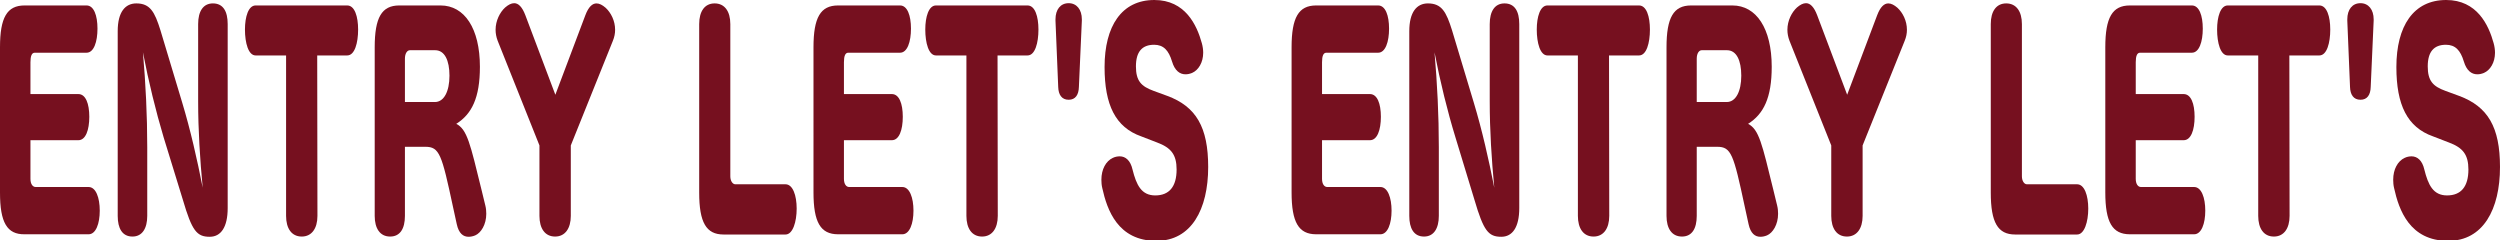 <?xml version="1.0" encoding="utf-8"?>
<!-- Generator: Adobe Illustrator 27.6.1, SVG Export Plug-In . SVG Version: 6.00 Build 0)  -->
<svg version="1.1" id="b" xmlns="http://www.w3.org/2000/svg" xmlns:xlink="http://www.w3.org/1999/xlink" x="0px" y="0px"
	 viewBox="0 0 1100.2 105.8" width="1100.2" height="105.8" style="enable-background:new 0 0 1100.2 105.8;" xml:space="preserve">
<style type="text/css">
	.st0{fill:#76101F;}
</style>
<g id="c">
	<path class="st0" d="M13.4,78.7c0,2.3,1,3.6,2.3,3.6H39c3.2,0,4.9,4.7,4.9,10.4s-1.7,10.4-4.9,10.4H10.8C3.1,103.2,0,97.9,0,84.8
		V20.8C0,7.7,3.1,2.4,10.8,2.4h27.3c3.2,0,4.8,4.4,4.8,10.2s-1.6,10.6-4.8,10.6H15.3c-1.3,0-1.9,1.4-1.9,4.2v14h21.1
		c3.2,0,4.8,4.2,4.8,10s-1.6,10.3-4.8,10.3H13.4V78.7L13.4,78.7z"/>
	<path class="st0" d="M72,60.4C68.6,49,65.4,36,62.9,23c1.2,13.8,1.9,27.7,1.9,41.8V95c0,5.5-2.2,9.1-6.5,9.1
		c-4.5,0-6.5-3.6-6.5-9.1V13.7c0-8.4,3.3-12.2,8.2-12.2c6.1,0,8.1,3.8,10.6,11.8l9.6,31.9c3.6,11.9,6.6,25.1,9,37.4
		c-1.2-12.7-2-25.3-2-38v-34c0-5.6,2.2-9.1,6.5-9.1c4.5,0,6.5,3.5,6.5,9.1v81c0,8.4-3,12.6-7.9,12.6c-5.7,0-7.8-2.6-11.8-16.2
		L72,60.4L72,60.4z"/>
	<path class="st0" d="M139.7,95c0,5.5-2.5,9.1-6.9,9.1c-4.5,0-6.9-3.6-6.9-9.1V24.4h-13.4c-3.2,0-4.7-5.5-4.7-11.4
		c0-5.6,1.5-10.6,4.7-10.6h40.3c3.3,0,4.8,4.9,4.8,10.6c0,5.9-1.5,11.4-4.8,11.4h-13.2L139.7,95L139.7,95z"/>
	<path class="st0" d="M213.6,90.5c0.3,1.2,0.4,2.4,0.4,3.6c0,4.7-2.3,8.4-4.9,9.5c-1,0.4-1.9,0.6-2.9,0.6c-2.3,0-4.3-1.4-5.2-5.6
		l-1.7-7.8c-4.9-22.9-5.9-26.2-12.1-26.2h-9V95c0,5.6-2.1,9.1-6.5,9.1c-4.5,0-6.8-3.6-6.8-9.1V20.8c0-13.1,3.1-18.4,10.8-18.4h18.2
		c10.5,0,17.3,10.1,17.3,27c0,13.7-3.6,20.8-10.4,25.1c4.8,2.5,6.1,8.6,11.1,29L213.6,90.5L213.6,90.5z M178.2,44.9h13.2
		c4,0,6.4-4.7,6.4-11.6c0-6.7-2.1-11.2-6.3-11.2h-11.1c-1.2,0-2.2,1.4-2.2,3.7L178.2,44.9L178.2,44.9z"/>
	<path class="st0" d="M219,17.9c-0.6-1.6-0.9-3.2-0.9-4.8c0-4,1.9-7.7,4.2-9.8c1.4-1.2,2.7-1.9,4-1.9c1.8,0,3.5,1.6,4.9,5.3l13.2,35
		l13.2-35c1.4-3.7,3.1-5.2,4.9-5.2c1.3,0,2.6,0.7,4,1.9c2.4,2.2,4.2,5.8,4.2,9.7c0,1.6-0.3,3.2-1,4.9l-18.5,46V95
		c0,5.5-2.5,9.1-6.9,9.1c-4.5,0-6.9-3.6-6.9-9.1V64L219,17.9L219,17.9z"/>
	<path class="st0" d="M321.4,77.6c0,2,1,3.5,2.2,3.5h22.1c3.2,0,4.9,4.9,4.9,10.7c0,5.8-1.7,11.4-4.9,11.4h-27.3
		c-7.6,0-10.7-5.3-10.7-18.4V10.6c0-5.6,2.4-9.1,6.8-9.1c4.4,0,6.9,3.5,6.9,9.1L321.4,77.6L321.4,77.6z"/>
	<path class="st0" d="M371.4,78.7c0,2.3,1,3.6,2.3,3.6h23.4c3.2,0,4.9,4.7,4.9,10.4s-1.7,10.4-4.9,10.4h-28.3
		c-7.7,0-10.8-5.3-10.8-18.4V20.8c0-13.1,3.1-18.4,10.8-18.4h27.3c3.2,0,4.8,4.4,4.8,10.2s-1.6,10.6-4.8,10.6h-22.8
		c-1.3,0-1.9,1.4-1.9,4.2v14h21.1c3.2,0,4.8,4.2,4.8,10s-1.6,10.3-4.8,10.3h-21.1V78.7L371.4,78.7z"/>
	<path class="st0" d="M439.1,95c0,5.5-2.5,9.1-6.9,9.1c-4.5,0-6.9-3.6-6.9-9.1V24.4h-13.4c-3.2,0-4.7-5.5-4.7-11.4
		c0-5.6,1.5-10.6,4.7-10.6h40.3c3.3,0,4.8,4.9,4.8,10.6c0,5.9-1.5,11.4-4.8,11.4h-13.2L439.1,95L439.1,95z"/>
	<path class="st0" d="M464.5,9.1V8.5c0-4.3,2.2-7.1,5.8-7.1c3.5,0,5.8,2.8,5.8,7.1v0.6l-1.3,29.2c-0.1,3.4-1.5,5.6-4.5,5.6
		c-3.1,0-4.5-2.3-4.6-5.6L464.5,9.1L464.5,9.1z"/>
	<path class="st0" d="M502.2,60c-11.3-4-16.1-13.8-16.1-30.5c0-18,7.5-29.5,21.9-29.5c13.6,0,18.7,11,20.9,19
		c0.4,1.4,0.6,2.9,0.6,4.2c0,4.3-2.1,7.7-4.9,8.9c-1,0.4-1.9,0.6-2.9,0.6c-2.5,0-4.7-1.6-5.9-5.6c-1.5-5-3.8-7.4-7.9-7.4
		c-5.3,0-8,3.1-8,9.5s2.3,8.8,7.8,10.8l6,2.2c12.7,4.7,18,13.8,18,31.3c0,18.6-7.4,32.5-22.8,32.5c-17,0-21.7-13.7-23.8-23.2
		c-0.3-1.2-0.4-2.5-0.4-3.7c0-4.6,2-8.2,5-9.6c1-0.5,2.1-0.7,3.1-0.7c2.5,0,4.7,1.8,5.6,5.8c1.7,6.8,3.9,11.4,10,11.4
		c6.1,0,9.4-3.8,9.4-11.4c0-6.5-2.4-9.6-8.6-11.9L502.2,60L502.2,60z"/>
	<path class="st0" d="M581.8,78.7c0,2.3,1,3.6,2.3,3.6h23.4c3.2,0,4.9,4.7,4.9,10.4s-1.7,10.4-4.9,10.4h-28.3
		c-7.7,0-10.8-5.3-10.8-18.4V20.8c0-13.1,3.1-18.4,10.8-18.4h27.3c3.2,0,4.8,4.4,4.8,10.2s-1.6,10.6-4.8,10.6h-22.8
		c-1.3,0-1.9,1.4-1.9,4.2v14h21.1c3.2,0,4.8,4.2,4.8,10s-1.6,10.3-4.8,10.3h-21.1L581.8,78.7L581.8,78.7z"/>
	<path class="st0" d="M640.5,60.4C637,49,633.8,36,631.3,23c1.2,13.8,1.9,27.7,1.9,41.8V95c0,5.5-2.2,9.1-6.5,9.1
		c-4.5,0-6.5-3.6-6.5-9.1V13.7c0-8.4,3.3-12.2,8.2-12.2c6.1,0,8.1,3.8,10.6,11.8l9.6,31.9c3.6,11.9,6.6,25.1,9,37.4
		c-1.2-12.7-2-25.3-2-38v-34c0-5.6,2.2-9.1,6.5-9.1c4.5,0,6.5,3.5,6.5,9.1v81c0,8.4-3,12.6-7.9,12.6c-5.7,0-7.8-2.6-11.8-16.2
		L640.5,60.4L640.5,60.4z"/>
	<path class="st0" d="M708.2,95c0,5.5-2.5,9.1-6.9,9.1c-4.5,0-6.9-3.6-6.9-9.1V24.4H681c-3.2,0-4.7-5.5-4.7-11.4
		c0-5.6,1.5-10.6,4.7-10.6h40.3c3.3,0,4.8,4.9,4.8,10.6c0,5.9-1.5,11.4-4.8,11.4h-13.2L708.2,95L708.2,95z"/>
	<path class="st0" d="M782.1,90.5c0.3,1.2,0.4,2.4,0.4,3.6c0,4.7-2.3,8.4-4.9,9.5c-1,0.4-1.9,0.6-2.9,0.6c-2.3,0-4.3-1.4-5.2-5.6
		l-1.7-7.8c-4.9-22.9-5.9-26.2-12.1-26.2h-9V95c0,5.6-2.1,9.1-6.5,9.1c-4.5,0-6.8-3.6-6.8-9.1V20.8c0-13.1,3.1-18.4,10.8-18.4h18.2
		c10.5,0,17.3,10.1,17.3,27c0,13.7-3.6,20.8-10.4,25.1c4.8,2.5,6.1,8.6,11.1,29L782.1,90.5L782.1,90.5z M746.7,44.9h13.2
		c4,0,6.4-4.7,6.4-11.6c0-6.7-2.1-11.2-6.3-11.2h-11.1c-1.2,0-2.2,1.4-2.2,3.7L746.7,44.9L746.7,44.9z"/>
	<path class="st0" d="M787.5,17.9c-0.6-1.6-0.9-3.2-0.9-4.8c0-4,1.9-7.7,4.2-9.8c1.4-1.2,2.7-1.9,4-1.9c1.8,0,3.5,1.6,4.9,5.3
		l13.2,35l13.2-35c1.4-3.7,3.1-5.2,4.9-5.2c1.3,0,2.6,0.7,4,1.9c2.4,2.2,4.2,5.8,4.2,9.7c0,1.6-0.3,3.2-1,4.9l-18.5,46V95
		c0,5.5-2.5,9.1-6.9,9.1c-4.5,0-6.9-3.6-6.9-9.1V64L787.5,17.9L787.5,17.9z"/>
	<path class="st0" d="M889.8,77.6c0,2,1,3.5,2.2,3.5h22.1c3.2,0,4.9,4.9,4.9,10.7c0,5.8-1.7,11.4-4.9,11.4h-27.3
		c-7.6,0-10.7-5.3-10.7-18.4V10.6c0-5.6,2.4-9.1,6.8-9.1c4.4,0,6.9,3.5,6.9,9.1L889.8,77.6L889.8,77.6z"/>
	<path class="st0" d="M939.9,78.7c0,2.3,1,3.6,2.3,3.6h23.4c3.2,0,4.9,4.7,4.9,10.4s-1.7,10.4-4.9,10.4h-28.3
		c-7.7,0-10.8-5.3-10.8-18.4V20.8c0-13.1,3.1-18.4,10.8-18.4h27.3c3.2,0,4.8,4.4,4.8,10.2s-1.6,10.6-4.8,10.6h-22.8
		c-1.3,0-1.9,1.4-1.9,4.2v14H961c3.2,0,4.8,4.2,4.8,10s-1.6,10.3-4.8,10.3h-21.1L939.9,78.7L939.9,78.7z"/>
	<path class="st0" d="M1007.6,95c0,5.5-2.5,9.1-6.9,9.1c-4.5,0-6.9-3.6-6.9-9.1V24.4h-13.4c-3.2,0-4.7-5.5-4.7-11.4
		c0-5.6,1.5-10.6,4.7-10.6h40.3c3.3,0,4.8,4.9,4.8,10.6c0,5.9-1.5,11.4-4.8,11.4h-13.2L1007.6,95L1007.6,95z"/>
	<path class="st0" d="M1033,9.1V8.5c0-4.3,2.2-7.1,5.8-7.1c3.5,0,5.8,2.8,5.8,7.1v0.6l-1.3,29.2c-0.1,3.4-1.5,5.6-4.5,5.6
		c-3.1,0-4.5-2.3-4.6-5.6C1034.2,38.3,1033,9.1,1033,9.1z"/>
	<path class="st0" d="M1070.7,60c-11.3-4-16.1-13.8-16.1-30.5c0-18,7.5-29.5,21.9-29.5c13.6,0,18.7,11,20.9,19
		c0.4,1.4,0.6,2.9,0.6,4.2c0,4.3-2.1,7.7-4.9,8.9c-1,0.4-1.9,0.6-2.9,0.6c-2.5,0-4.7-1.6-5.9-5.6c-1.5-5-3.8-7.4-7.9-7.4
		c-5.3,0-8,3.1-8,9.5s2.3,8.8,7.8,10.8l6,2.2c12.7,4.7,18,13.8,18,31.3c0,18.6-7.4,32.5-22.8,32.5c-17,0-21.7-13.7-23.8-23.2
		c-0.3-1.2-0.4-2.5-0.4-3.7c0-4.6,2-8.2,5-9.6c1-0.5,2.1-0.7,3.1-0.7c2.5,0,4.7,1.8,5.6,5.8c1.7,6.8,3.9,11.4,10,11.4
		c6.1,0,9.4-3.8,9.4-11.4c0-6.5-2.4-9.6-8.6-11.9L1070.7,60L1070.7,60z"/>
</g>
</svg>
